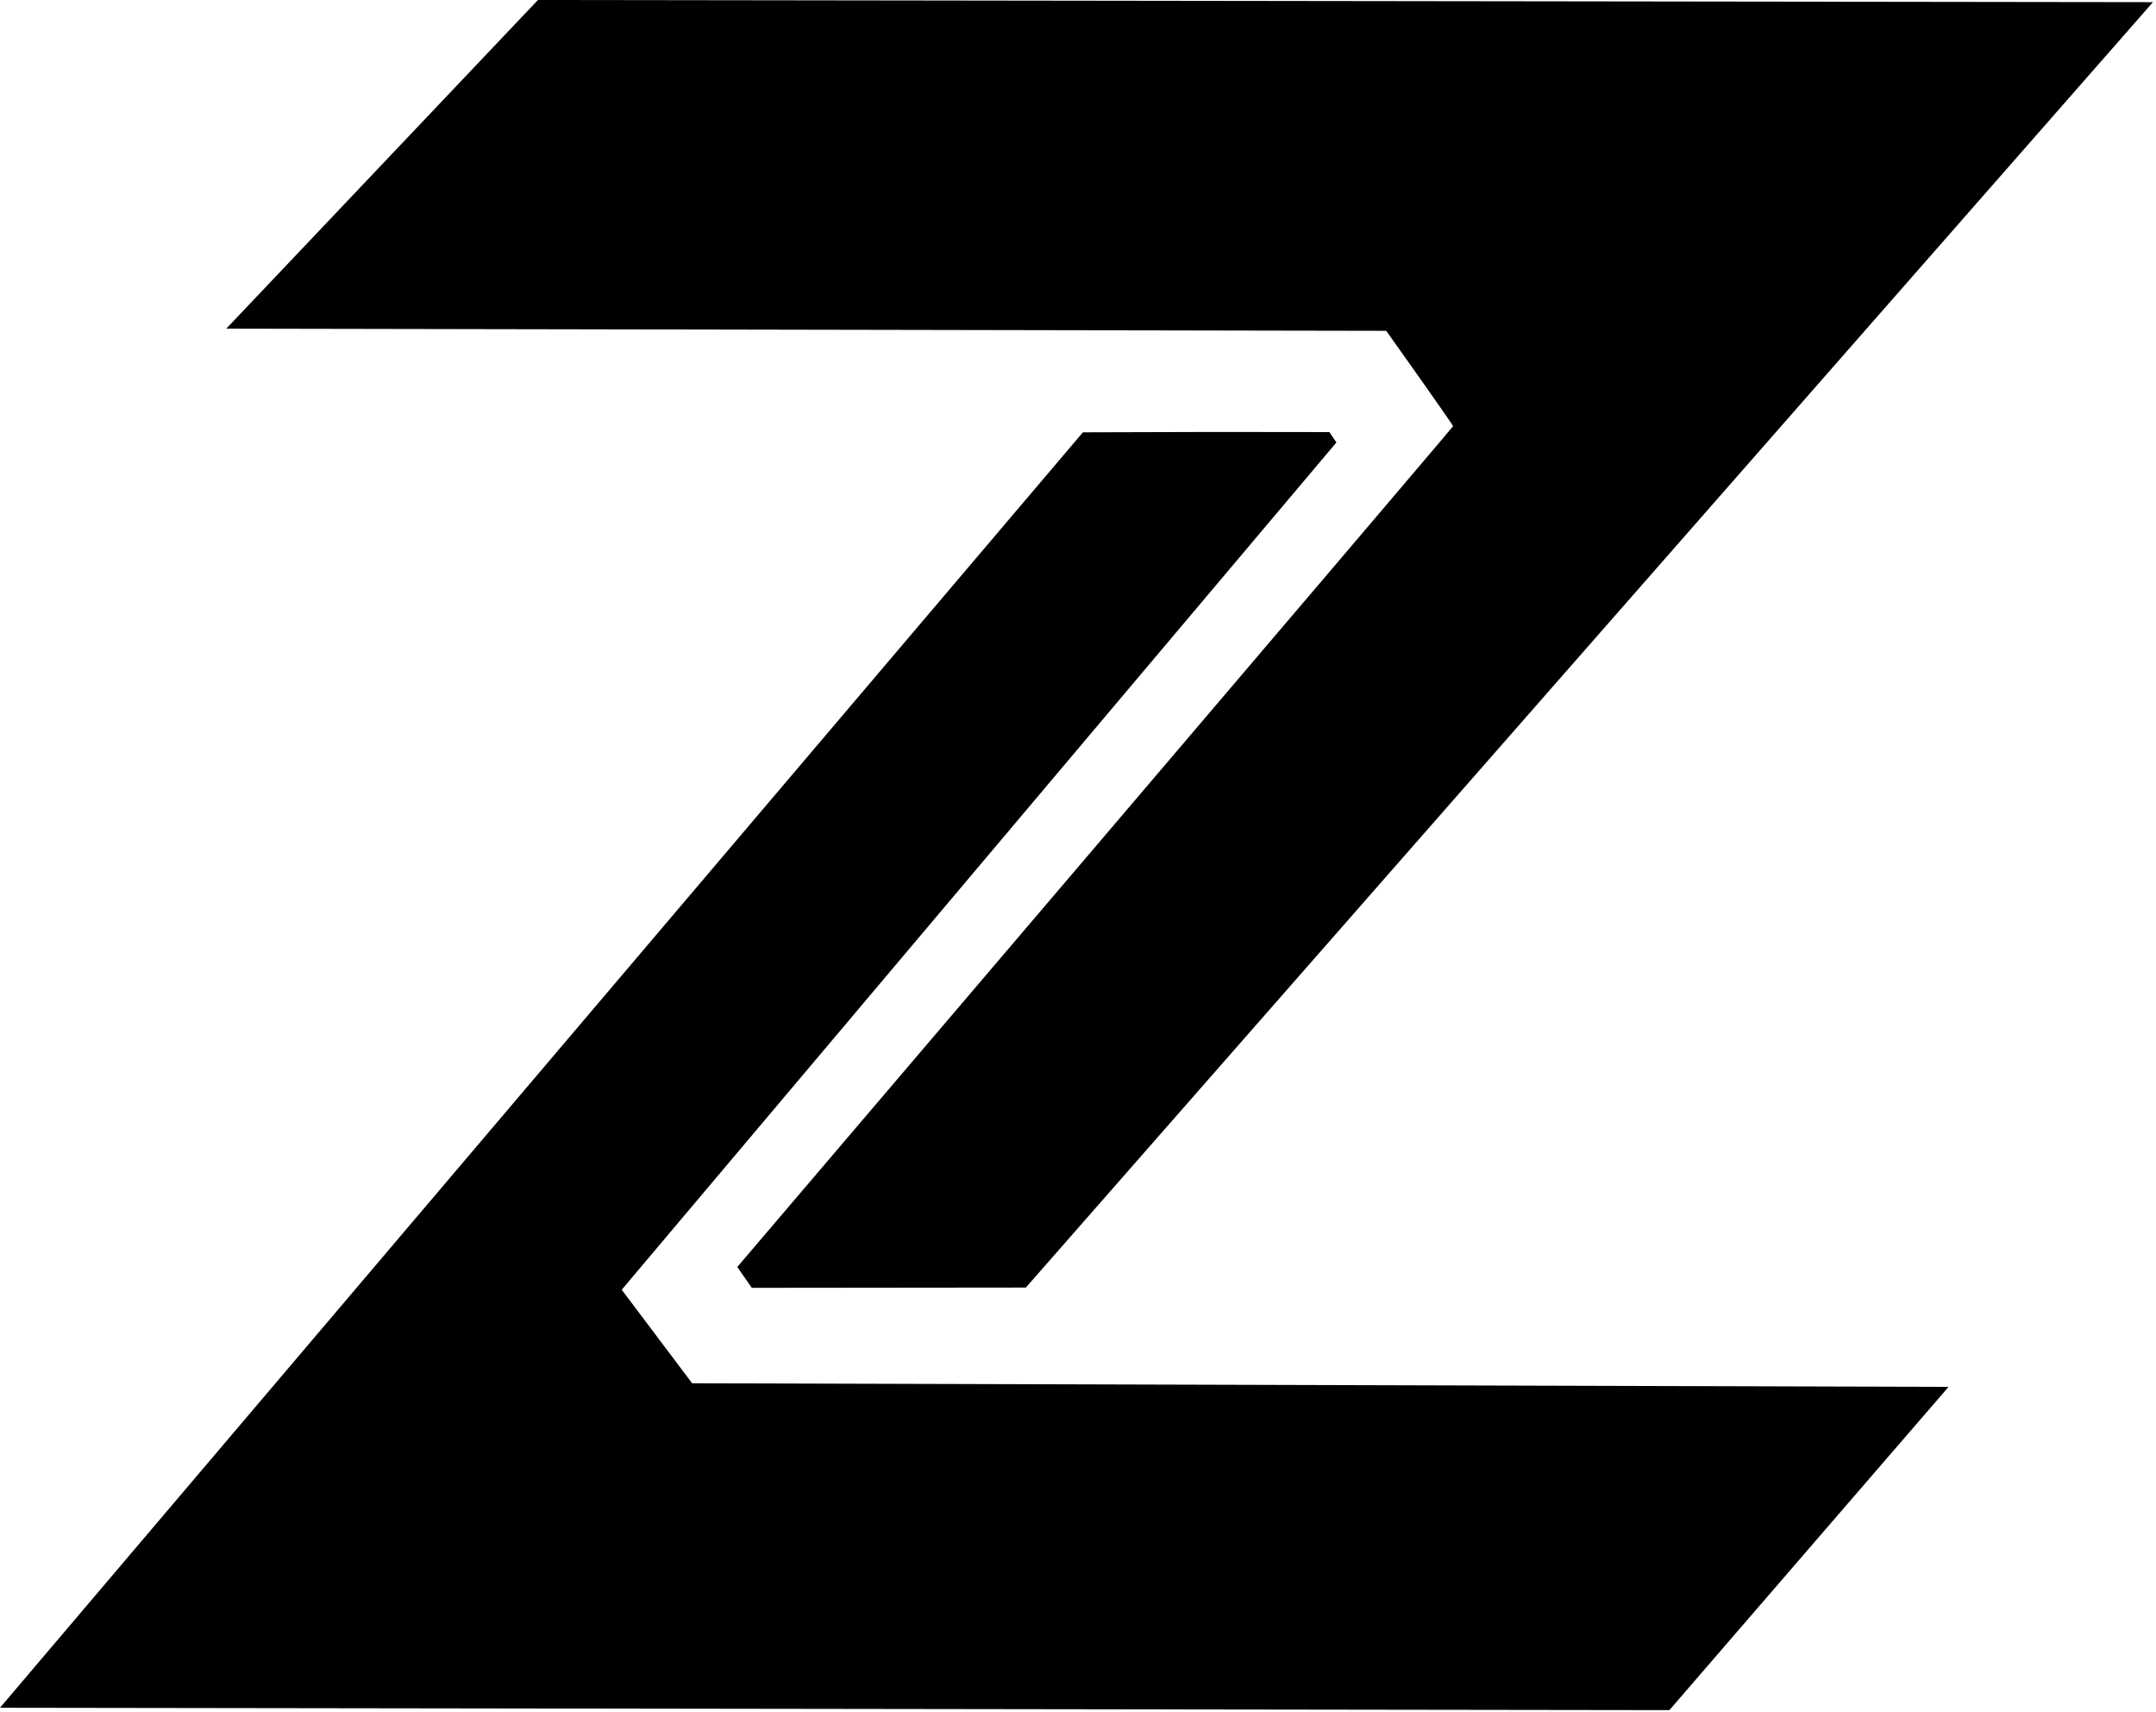 <?xml version="1.0" encoding="UTF-8" standalone="no"?>
<!DOCTYPE svg PUBLIC "-//W3C//DTD SVG 1.1//EN" "http://www.w3.org/Graphics/SVG/1.1/DTD/svg11.dtd">
<svg width="100%" height="100%" viewBox="0 0 597 474" version="1.1" xmlns="http://www.w3.org/2000/svg" xmlns:xlink="http://www.w3.org/1999/xlink" xml:space="preserve" xmlns:serif="http://www.serif.com/" style="fill-rule:evenodd;clip-rule:evenodd;stroke-linejoin:round;stroke-miterlimit:2;">
    <g transform="matrix(1,0,0,1,-418.644,-261.5)">
        <g transform="matrix(0.1,0,0,-0.1,0,1024)">
            <path d="M7027,4060L10148,7619L5676,7625L4813,6715L8025,6709C8025,6709 8210,6449 8210,6445C8210,6442 6228,4117 6228,4117C6228,4117 6254.82,4078.48 6268.23,4059.22" style="fill:currentColor;fill-rule:nonzero;"/>
        </g>
        <g transform="matrix(0.1,0,0,-0.1,0,1024)">
            <path d="M7185,6428L4186.44,2896.58L8809,2890L9582,3785L6103,3795L5908,4054L7886.99,6399.94L7867.64,6428.63L7549,6429L7185,6428Z" style="fill:currentColor;fill-rule:nonzero;"/>
        </g>
    </g>
</svg>
